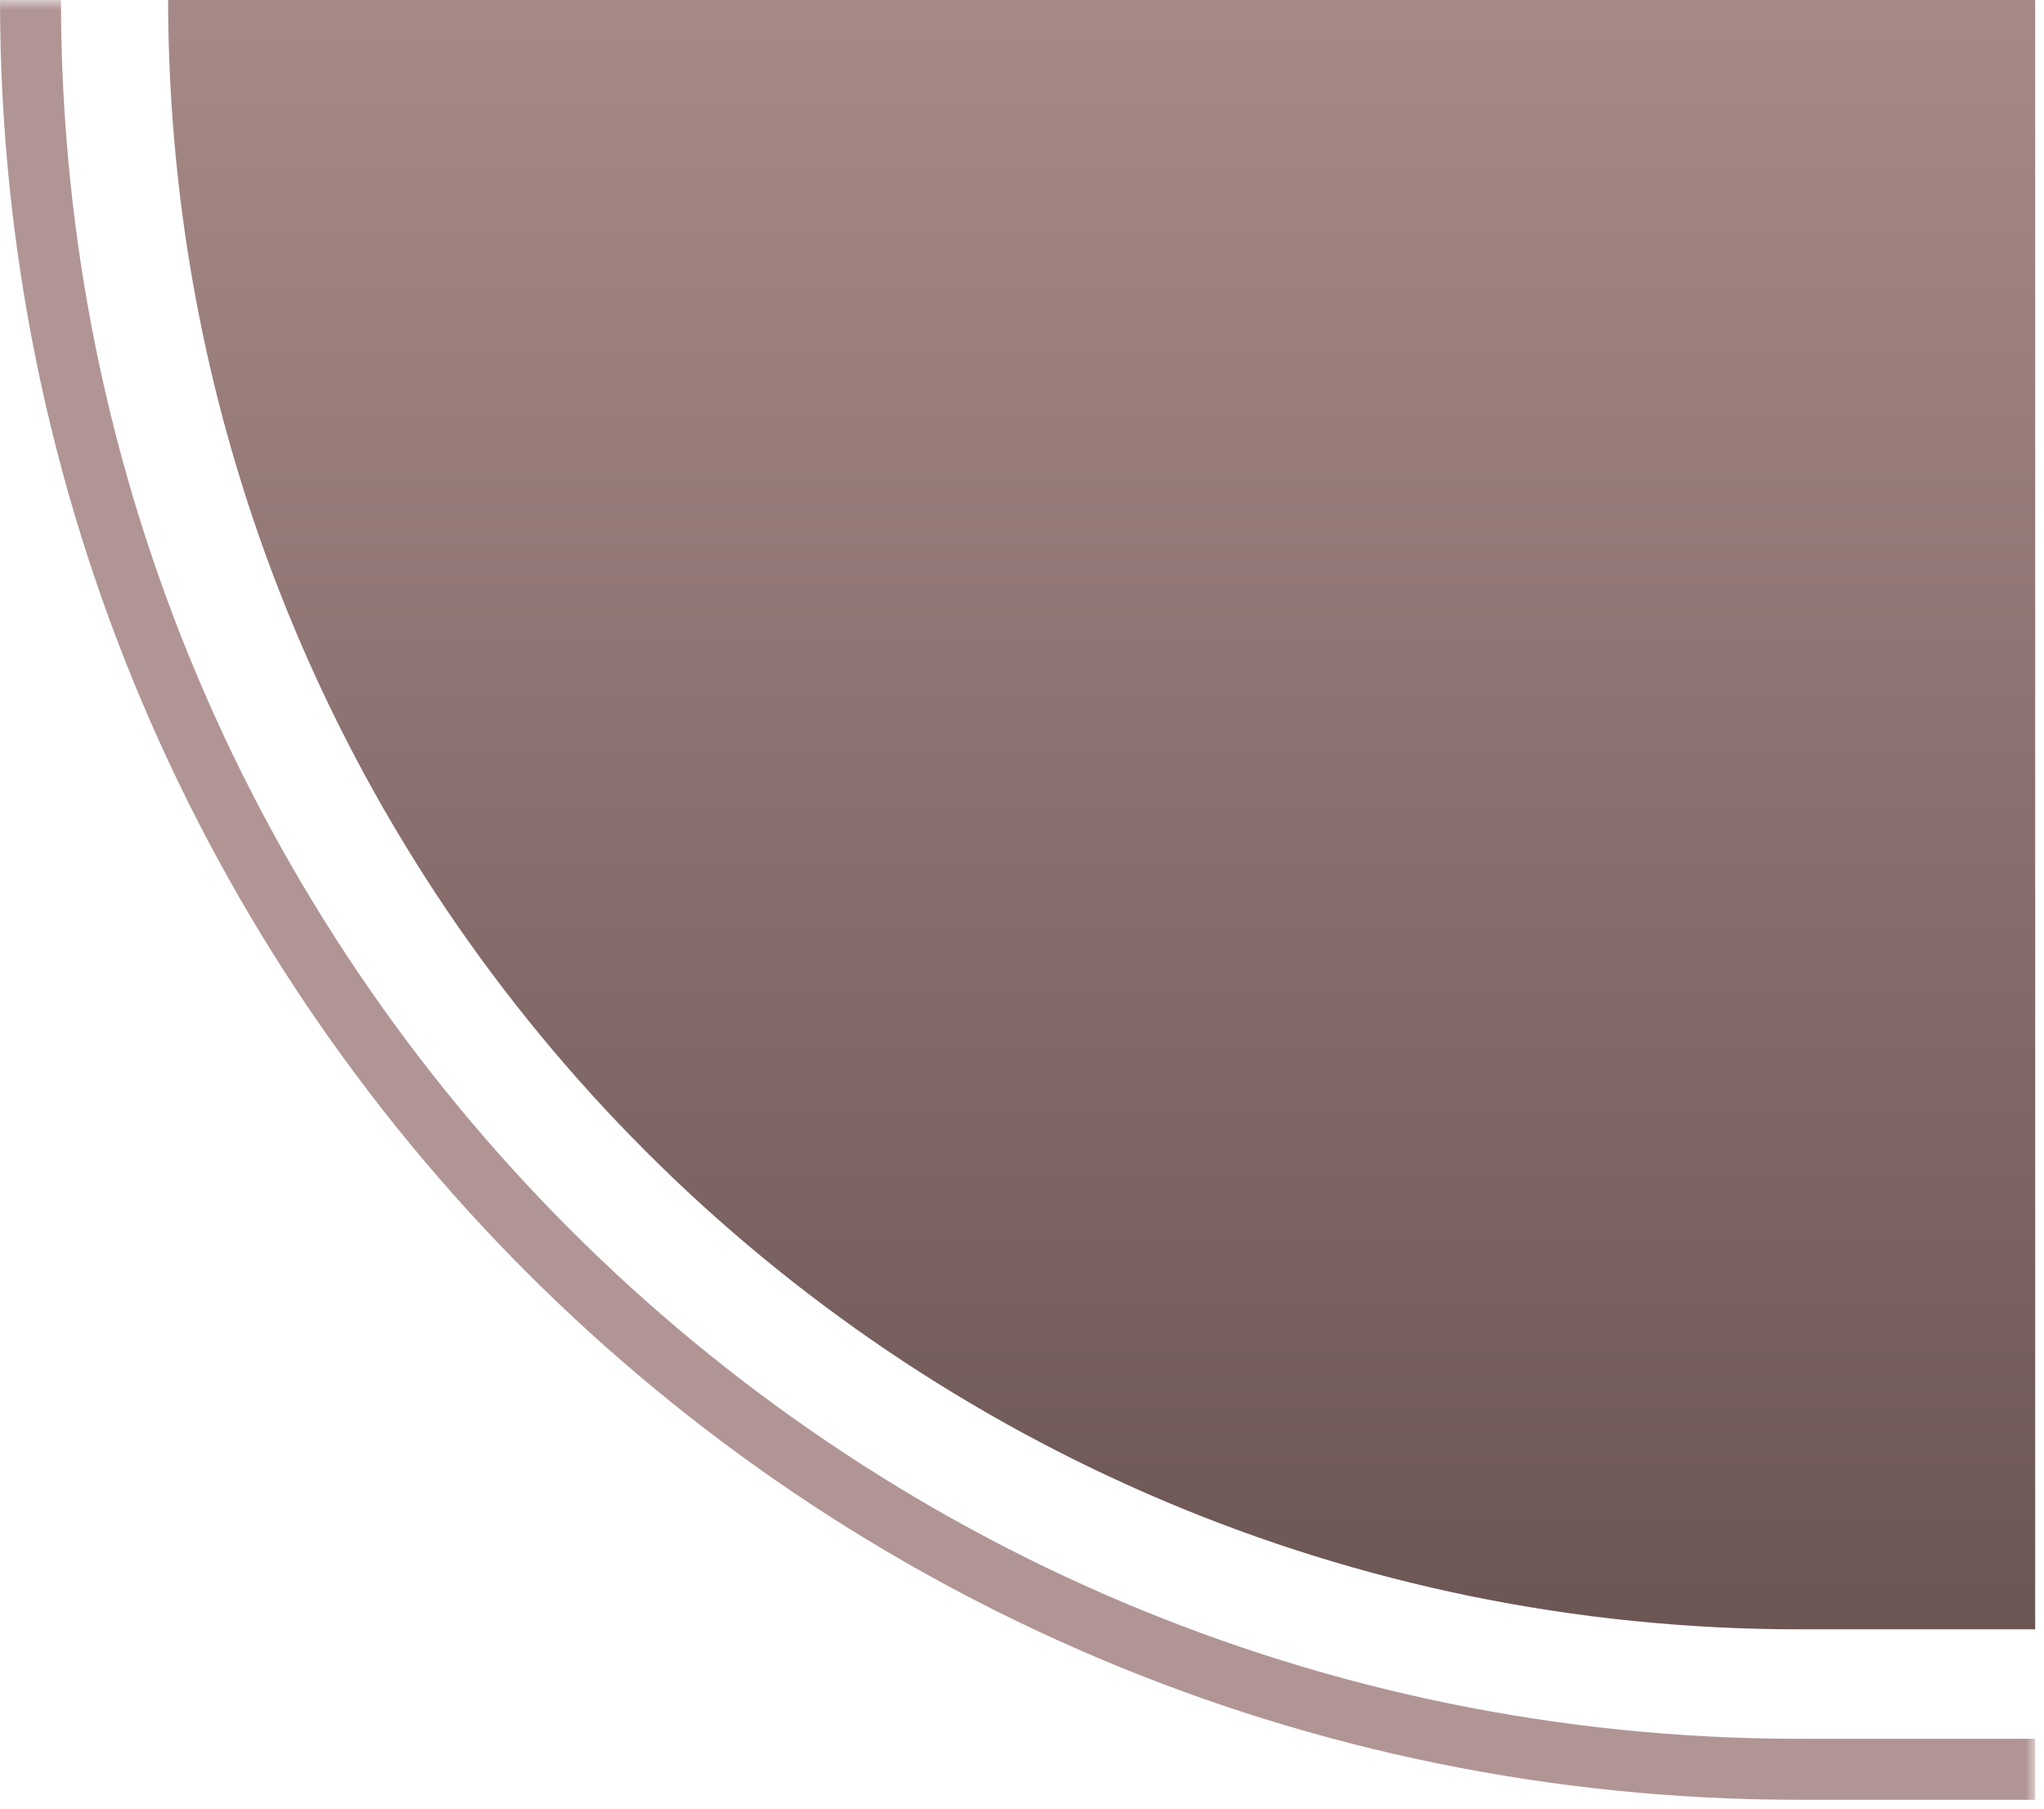 <svg width="104" height="92" viewBox="0 0 104 92" fill="none" xmlns="http://www.w3.org/2000/svg">
<g clip-path="url(#clip0_172_602)">
<mask id="path-1-outside-1_172_602" maskUnits="userSpaceOnUse" x="-0.448" y="-4.45856e-06" width="104" height="92" fill="black">
<rect fill="white" x="-0.448" y="-4.45856e-06" width="104" height="92"/>
<path d="M91.552 90C41.846 90 1.552 49.706 1.552 7.62939e-06L103.552 3.17083e-06L103.552 90L91.552 90Z"/>
</mask>
<path d="M91.552 82.879C45.712 82.879 8.552 45.719 8.552 -0.121L103.552 -0.121L103.552 82.879L91.552 82.879Z" fill="url(#paint0_linear_172_602)"/>
</g>
<path d="M91.552 91.552C40.989 91.552 3.20124e-05 50.563 2.98022e-05 7.69722e-06L3.103 7.56157e-06C3.103 48.849 42.703 88.448 91.552 88.448L91.552 91.552ZM103.552 3.17083e-06L103.552 90L103.552 3.17083e-06ZM103.552 91.552L91.552 91.552C40.989 91.552 3.20124e-05 50.563 2.98022e-05 7.69722e-06L3.103 7.56157e-06C3.103 48.849 42.703 88.448 91.552 88.448L103.552 88.448L103.552 91.552ZM1.552 7.62939e-06L103.552 3.17083e-06L1.552 7.62939e-06Z" fill="#B19595" mask="url(#path-1-outside-1_172_602)"/>
<defs>
<linearGradient id="paint0_linear_172_602" x1="52.093" y1="87.548" x2="52.093" y2="-0.121" gradientUnits="userSpaceOnUse">
<stop stop-color="#685351"/>
<stop offset="1" stop-color="#A78A88"/>
</linearGradient>
<clipPath id="clip0_172_602">
<path d="M91.552 90C41.846 90 1.552 49.706 1.552 7.62939e-06L103.552 3.17083e-06L103.552 90L91.552 90Z" fill="white"/>
</clipPath>
</defs>
</svg>
